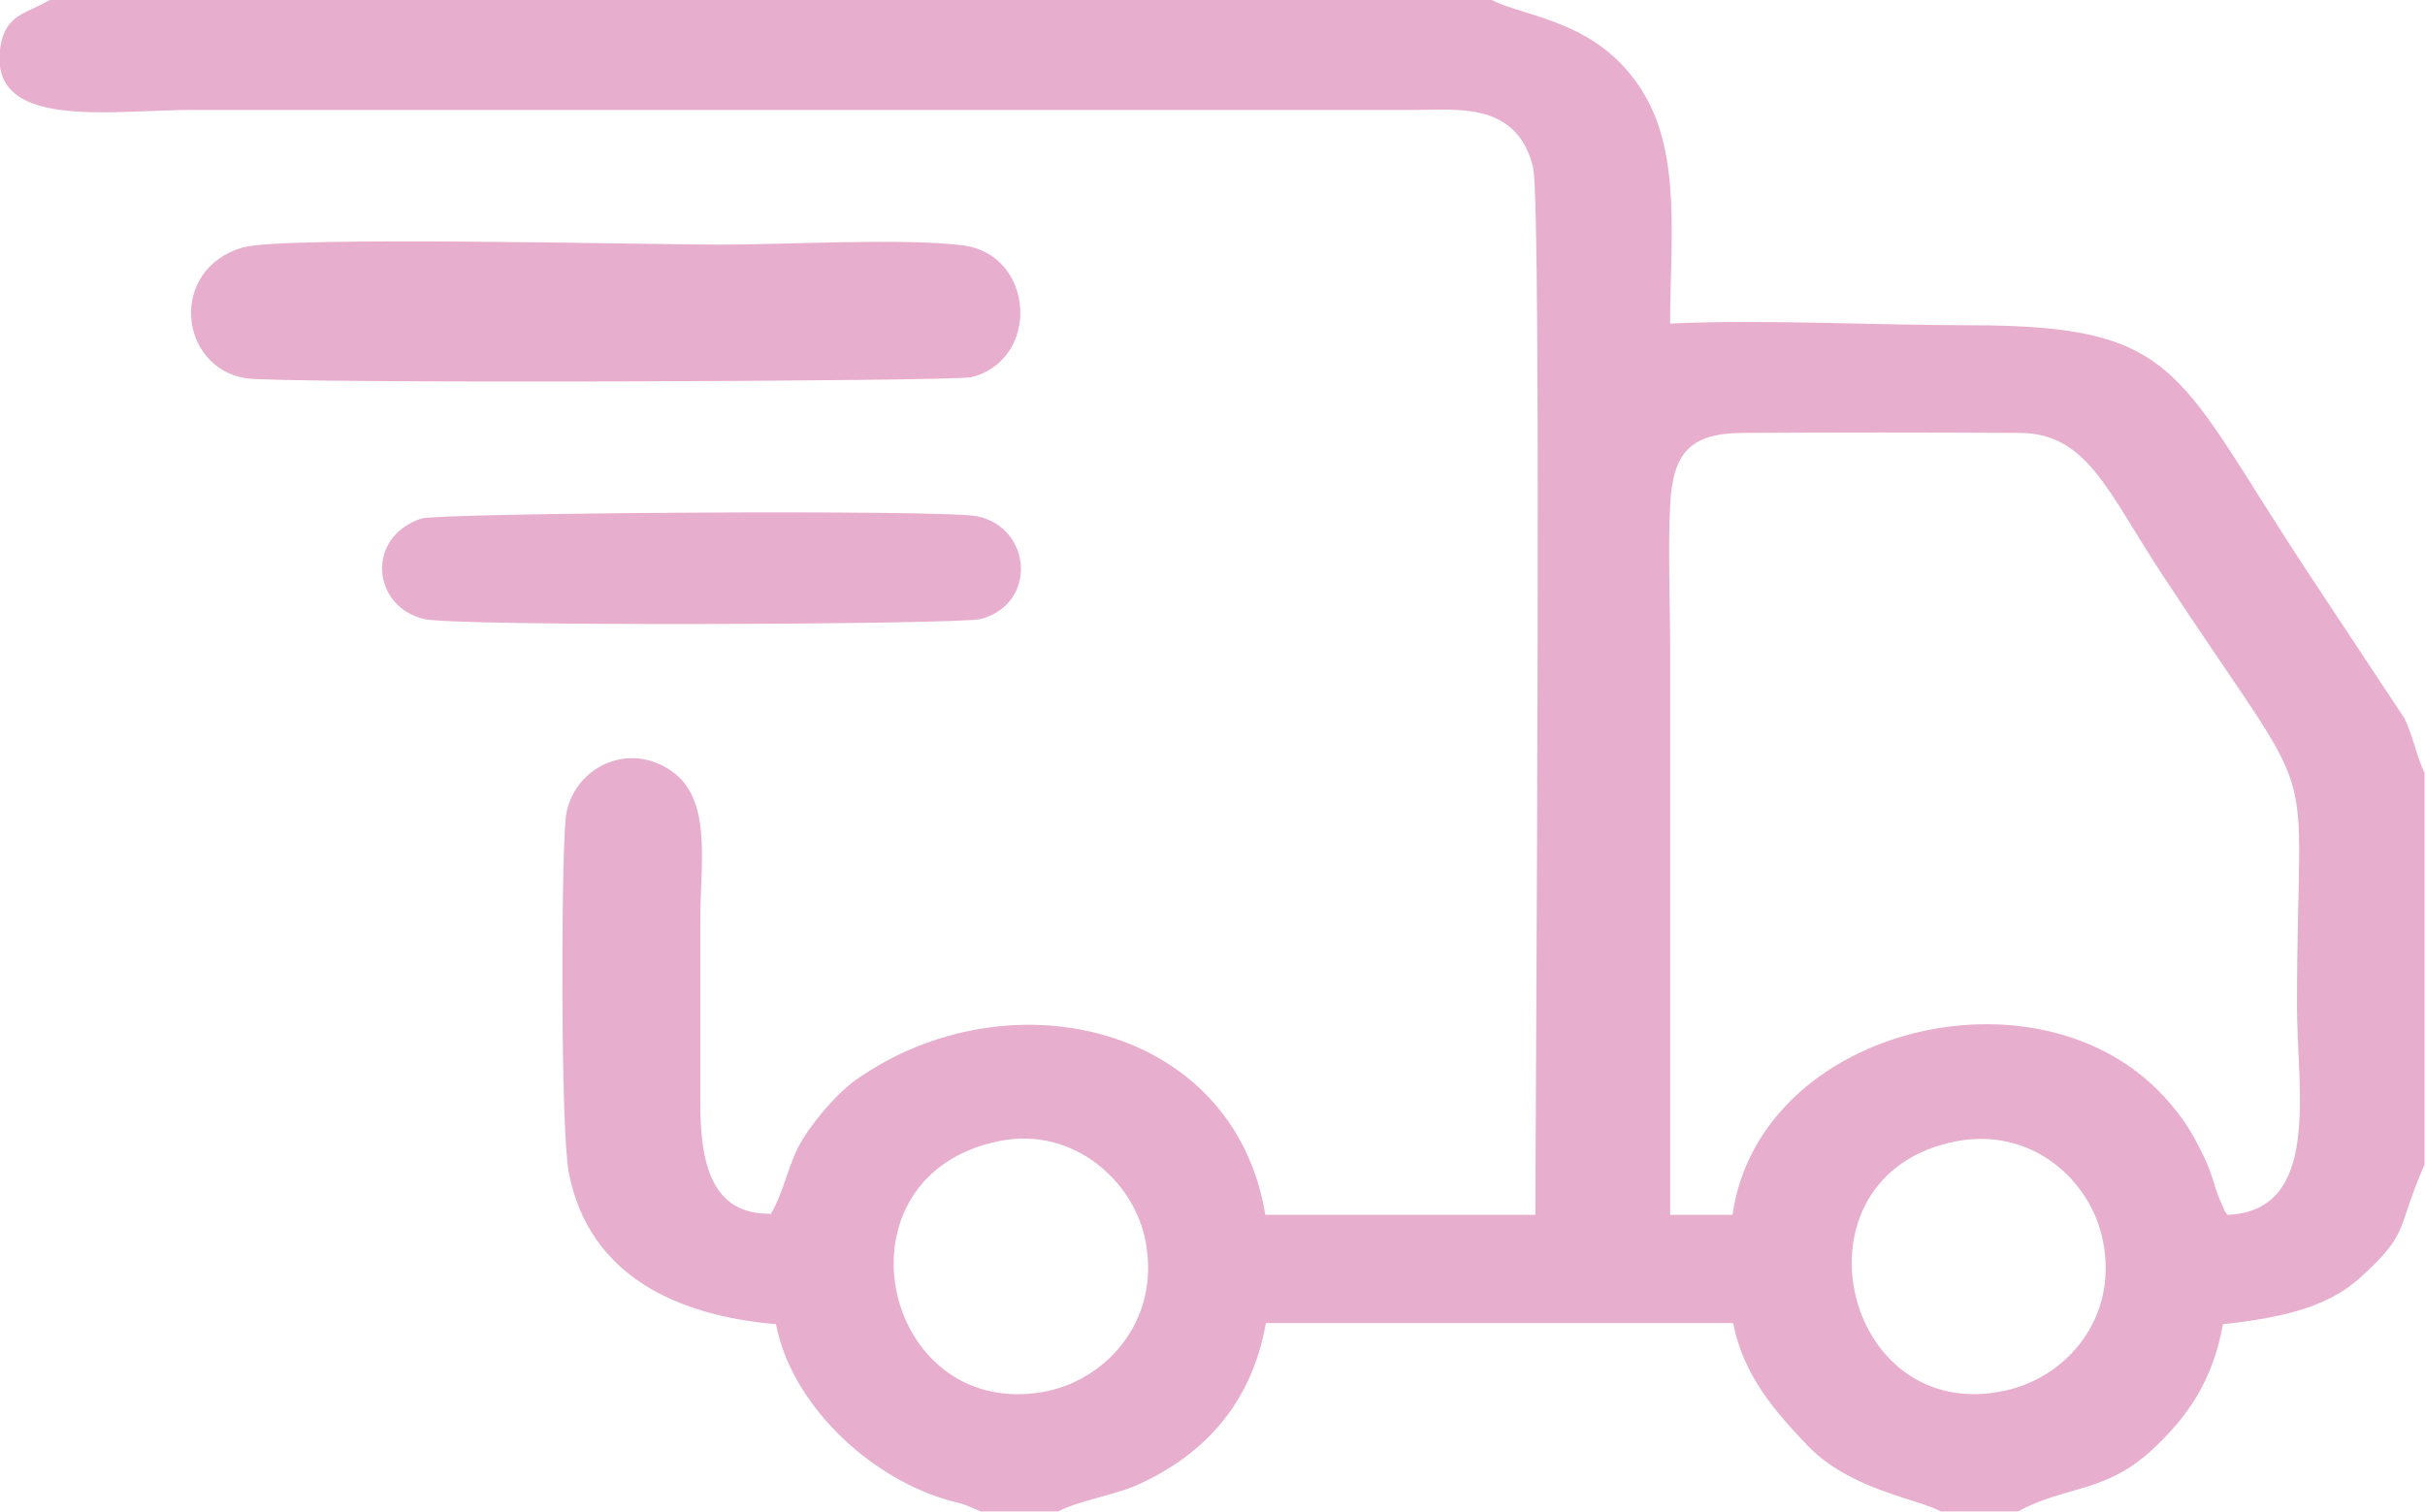 <?xml version="1.0" encoding="UTF-8"?> <svg xmlns="http://www.w3.org/2000/svg" xmlns:xlink="http://www.w3.org/1999/xlink" width="43.908" height="27.377" viewBox="0 0 43.908 27.377" fill="none"><desc> Created with Pixso. </desc><defs></defs><path id="path" d="M35.41 20.67C36.78 20.4 37.87 21.37 38.08 22.49C38.35 23.88 37.41 24.94 36.32 25.18C33.34 25.85 32.31 21.28 35.41 20.67ZM7.63 9.39C6.61 9.73 6.74 10.99 7.68 11.21C8.25 11.35 17.38 11.31 17.76 11.21C18.79 10.93 18.68 9.56 17.7 9.35C17.08 9.22 7.9 9.29 7.63 9.39ZM4.4 4.48C3.05 4.87 3.23 6.65 4.45 6.85C5.06 6.95 17.25 6.91 17.59 6.83C18.85 6.51 18.74 4.59 17.41 4.44C16.29 4.31 14.27 4.43 13.05 4.43C11.7 4.43 5.14 4.27 4.4 4.48ZM18.11 20.66C19.44 20.4 20.56 21.4 20.75 22.52C21 23.96 19.99 25.02 18.87 25.21C15.94 25.7 15 21.27 18.11 20.66ZM30.24 22C30.24 18.57 30.24 15.14 30.24 11.71C30.24 10.89 30.2 9.96 30.24 9.15C30.29 8.21 30.59 7.85 31.54 7.84C33.21 7.83 34.91 7.83 36.58 7.84C37.8 7.85 38.17 8.92 39.16 10.42C42.14 14.96 41.59 13.28 41.59 18.22C41.59 19.73 42.04 21.93 40.33 22C40.26 21.89 40.32 22.02 40.23 21.81C40.03 21.38 40.13 21.33 39.71 20.57C39.48 20.16 39.14 19.78 38.84 19.53C36.44 17.5 31.83 18.76 31.37 22L30.24 22ZM17.76 27.37L19.16 27.37C19.53 27.18 20.14 27.08 20.55 26.91C21.76 26.38 22.66 25.45 22.92 23.96L31.38 23.96C31.57 24.92 32.15 25.57 32.73 26.18C33.5 26.98 34.72 27.14 35.14 27.37L36.54 27.37C37.38 26.91 38.11 27.04 38.95 26.27C39.59 25.68 40.06 25.03 40.25 23.98C41.26 23.87 42.11 23.69 42.71 23.16C43.66 22.3 43.37 22.29 43.9 21.09L43.9 14C43.76 13.71 43.68 13.29 43.53 13L41.89 10.52C39.38 6.75 39.56 5.89 35.66 5.89C33.96 5.89 31.89 5.78 30.24 5.86C30.24 4.42 30.44 2.86 29.79 1.74C29 0.37 27.66 0.33 27.01 0L0.9 0C0.48 0.25 0.11 0.25 0.01 0.83C-0.24 2.38 1.98 1.99 3.52 1.99L25.68 1.99C26.4 1.99 27.48 1.85 27.76 3.04C27.92 3.73 27.8 20.43 27.8 22L22.91 22C22.35 18.55 18.25 17.61 15.49 19.56C15.16 19.8 14.78 20.24 14.54 20.62C14.28 21.03 14.21 21.55 13.96 21.98C12.86 22 12.68 21.03 12.68 19.96C12.68 18.86 12.68 17.76 12.68 16.66C12.68 15.61 12.91 14.43 12.11 13.93C11.29 13.41 10.32 13.97 10.24 14.84C10.16 15.75 10.15 20.48 10.3 21.24C10.67 23.13 12.3 23.83 14.05 23.98C14.33 25.42 15.7 26.72 17.11 27.15C17.23 27.19 17.36 27.21 17.47 27.25L17.76 27.37Z" fill="#E8AECE" fill-opacity="1" fill-rule="evenodd"></path></svg> 